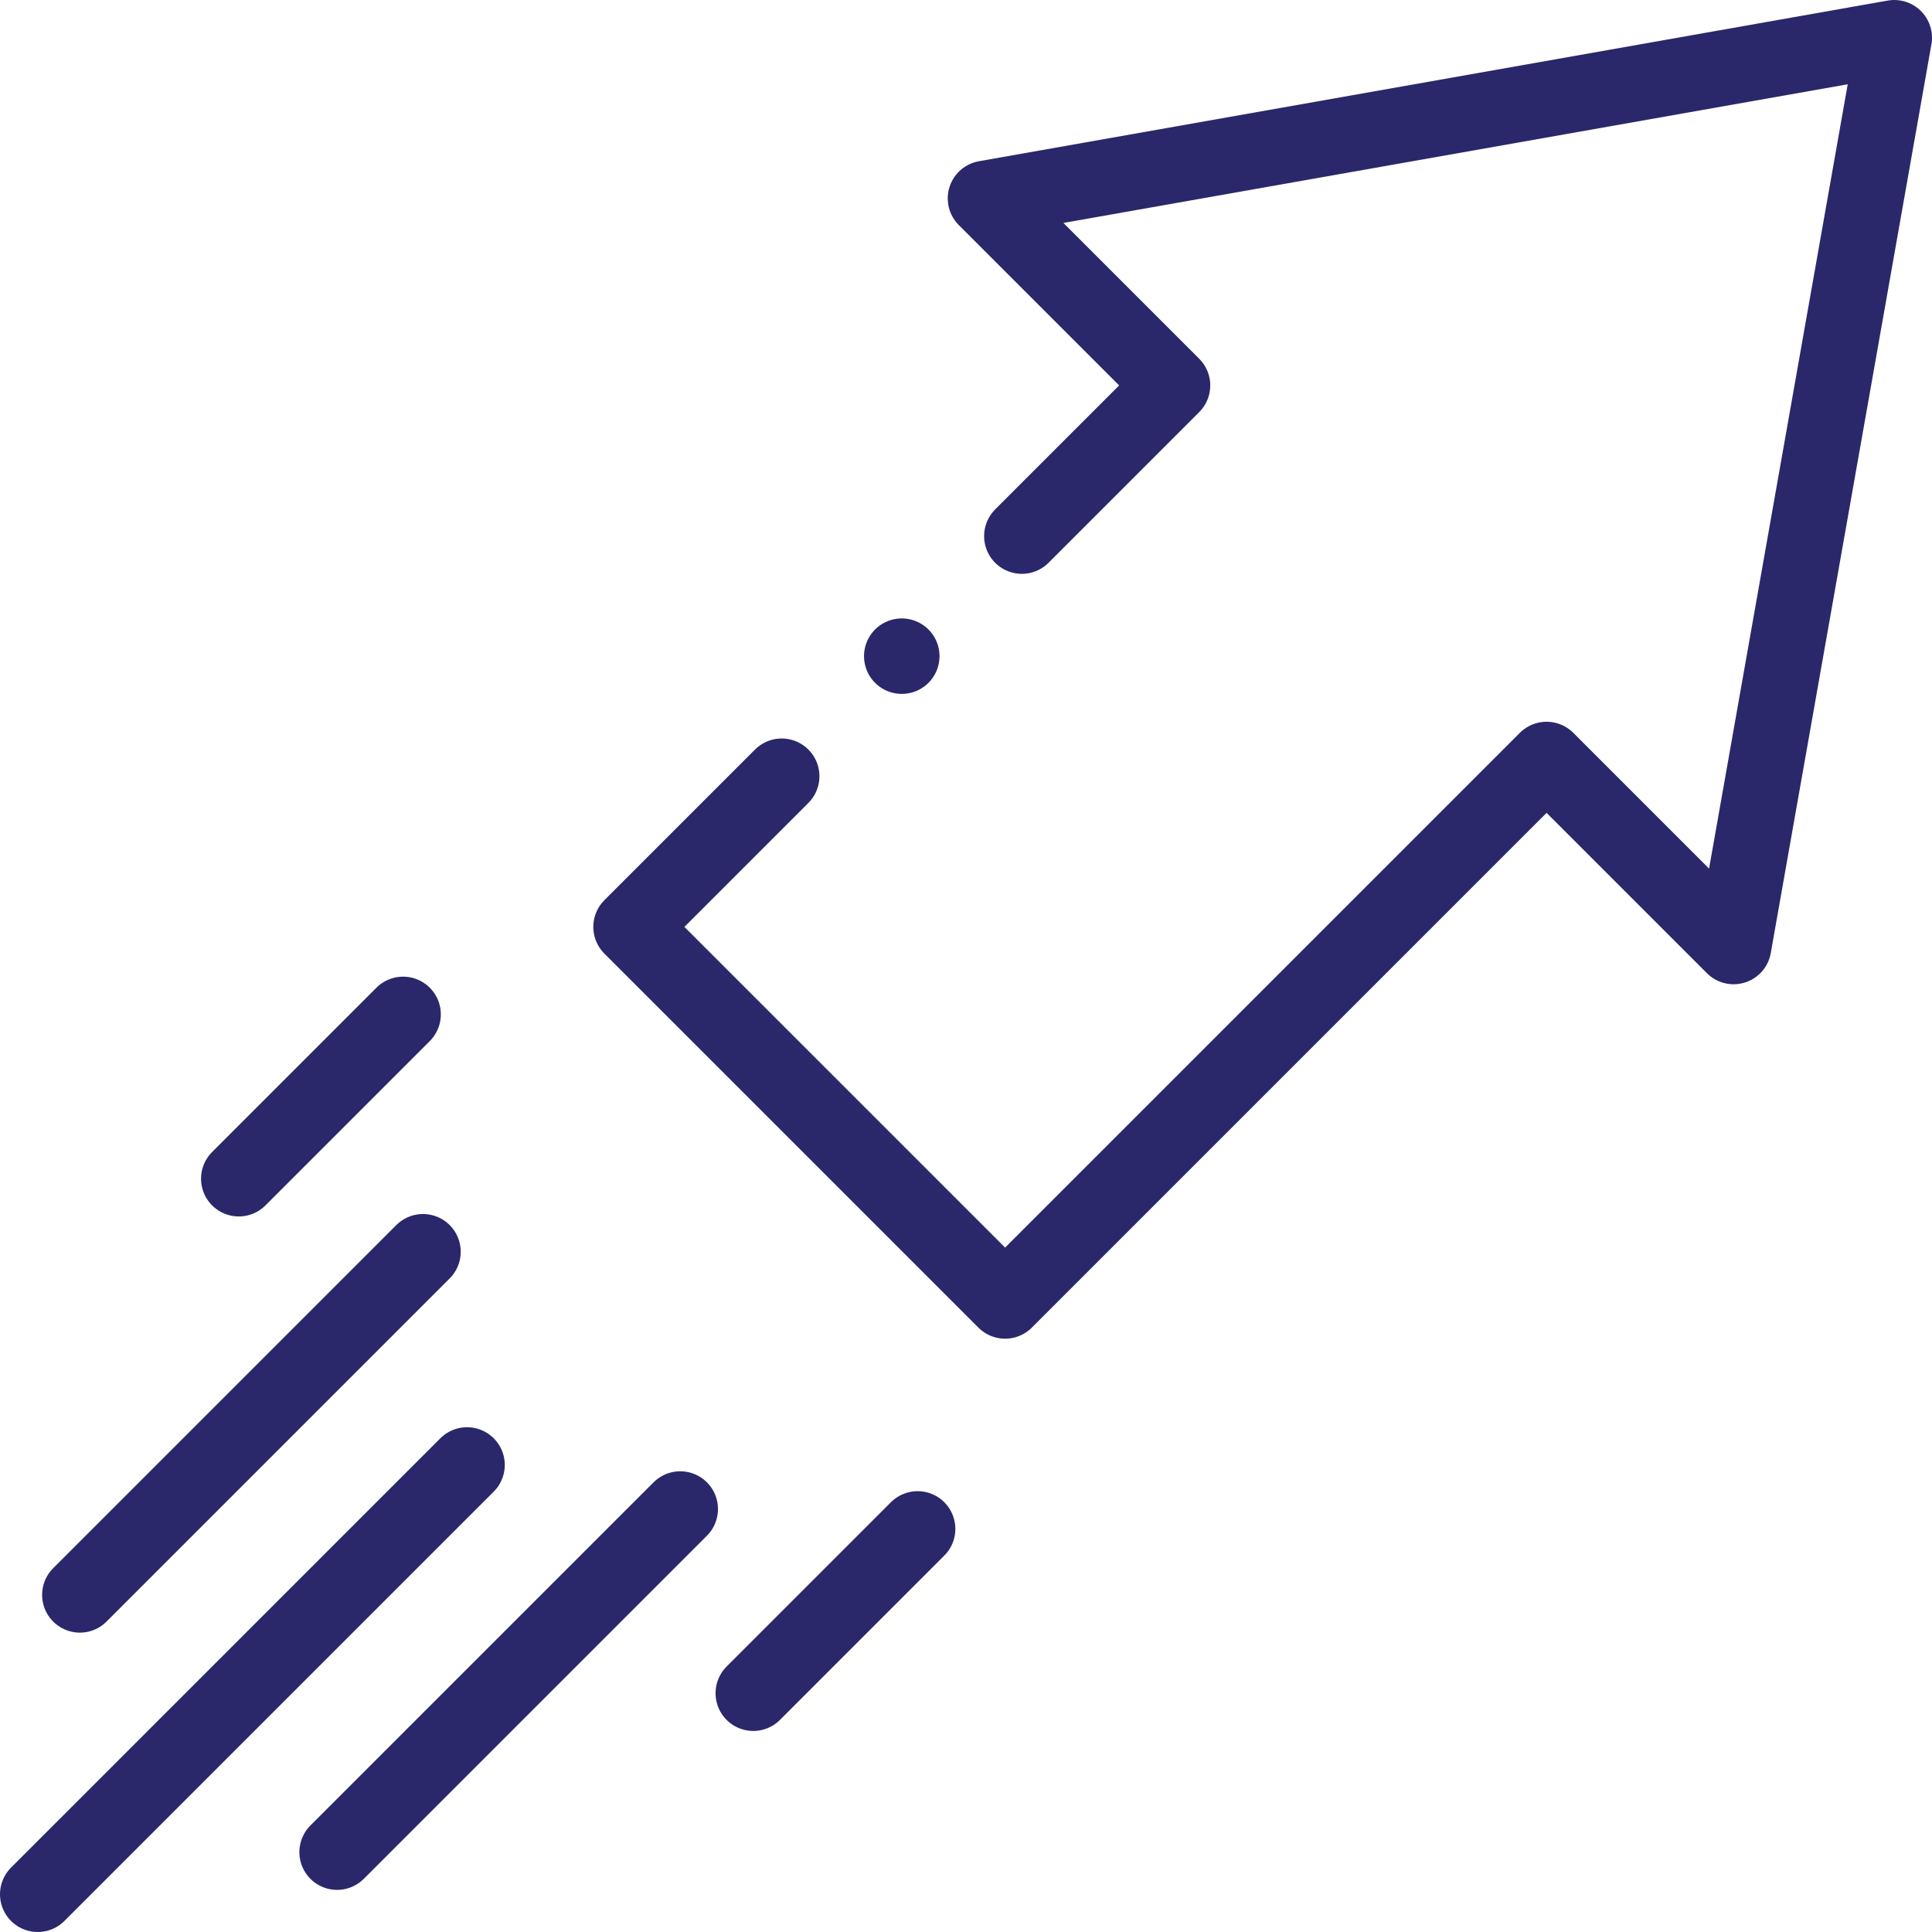 <svg xmlns="http://www.w3.org/2000/svg" version="1.1" xmlns:xlink="http://www.w3.org/1999/xlink" width="512" height="512" x="0" y="0" viewBox="0 0 512 512" style="enable-background:new 0 0 512 512" xml:space="preserve" class=""><g><path d="M123.77 388.23 10 502M180.271 399.905l-90.935 90.934M243.175 405.175l-43.546 43.546M112.095 331.729l-90.934 90.935M106.825 268.825l-43.546 43.546M270.799 142.071l39.929-39.929-49.565-49.566L502 10l-42.576 240.837-49.565-49.565-143.494 143.494-99.131-99.13 39.925-39.926" style="fill-rule:evenodd;clip-rule:evenodd;stroke-width:20;stroke-linecap:round;stroke-linejoin:round;stroke-miterlimit:22.926;" fill-rule="evenodd" clip-rule="evenodd" fill="none" stroke="#2a286a" stroke-width="20" stroke-linecap="round" stroke-linejoin="round" stroke-miterlimit="22.926" data-original="#000000" opacity="1"></path><path d="M238.974 173.889h.007" style="fill-rule:evenodd;clip-rule:evenodd;stroke-width:20;stroke-linecap:round;stroke-linejoin:round;stroke-miterlimit:2.613;" fill-rule="evenodd" clip-rule="evenodd" fill="none" stroke="#2a286a" stroke-width="20" stroke-linecap="round" stroke-linejoin="round" stroke-miterlimit="2.613" data-original="#000000" opacity="1"></path></g></svg>